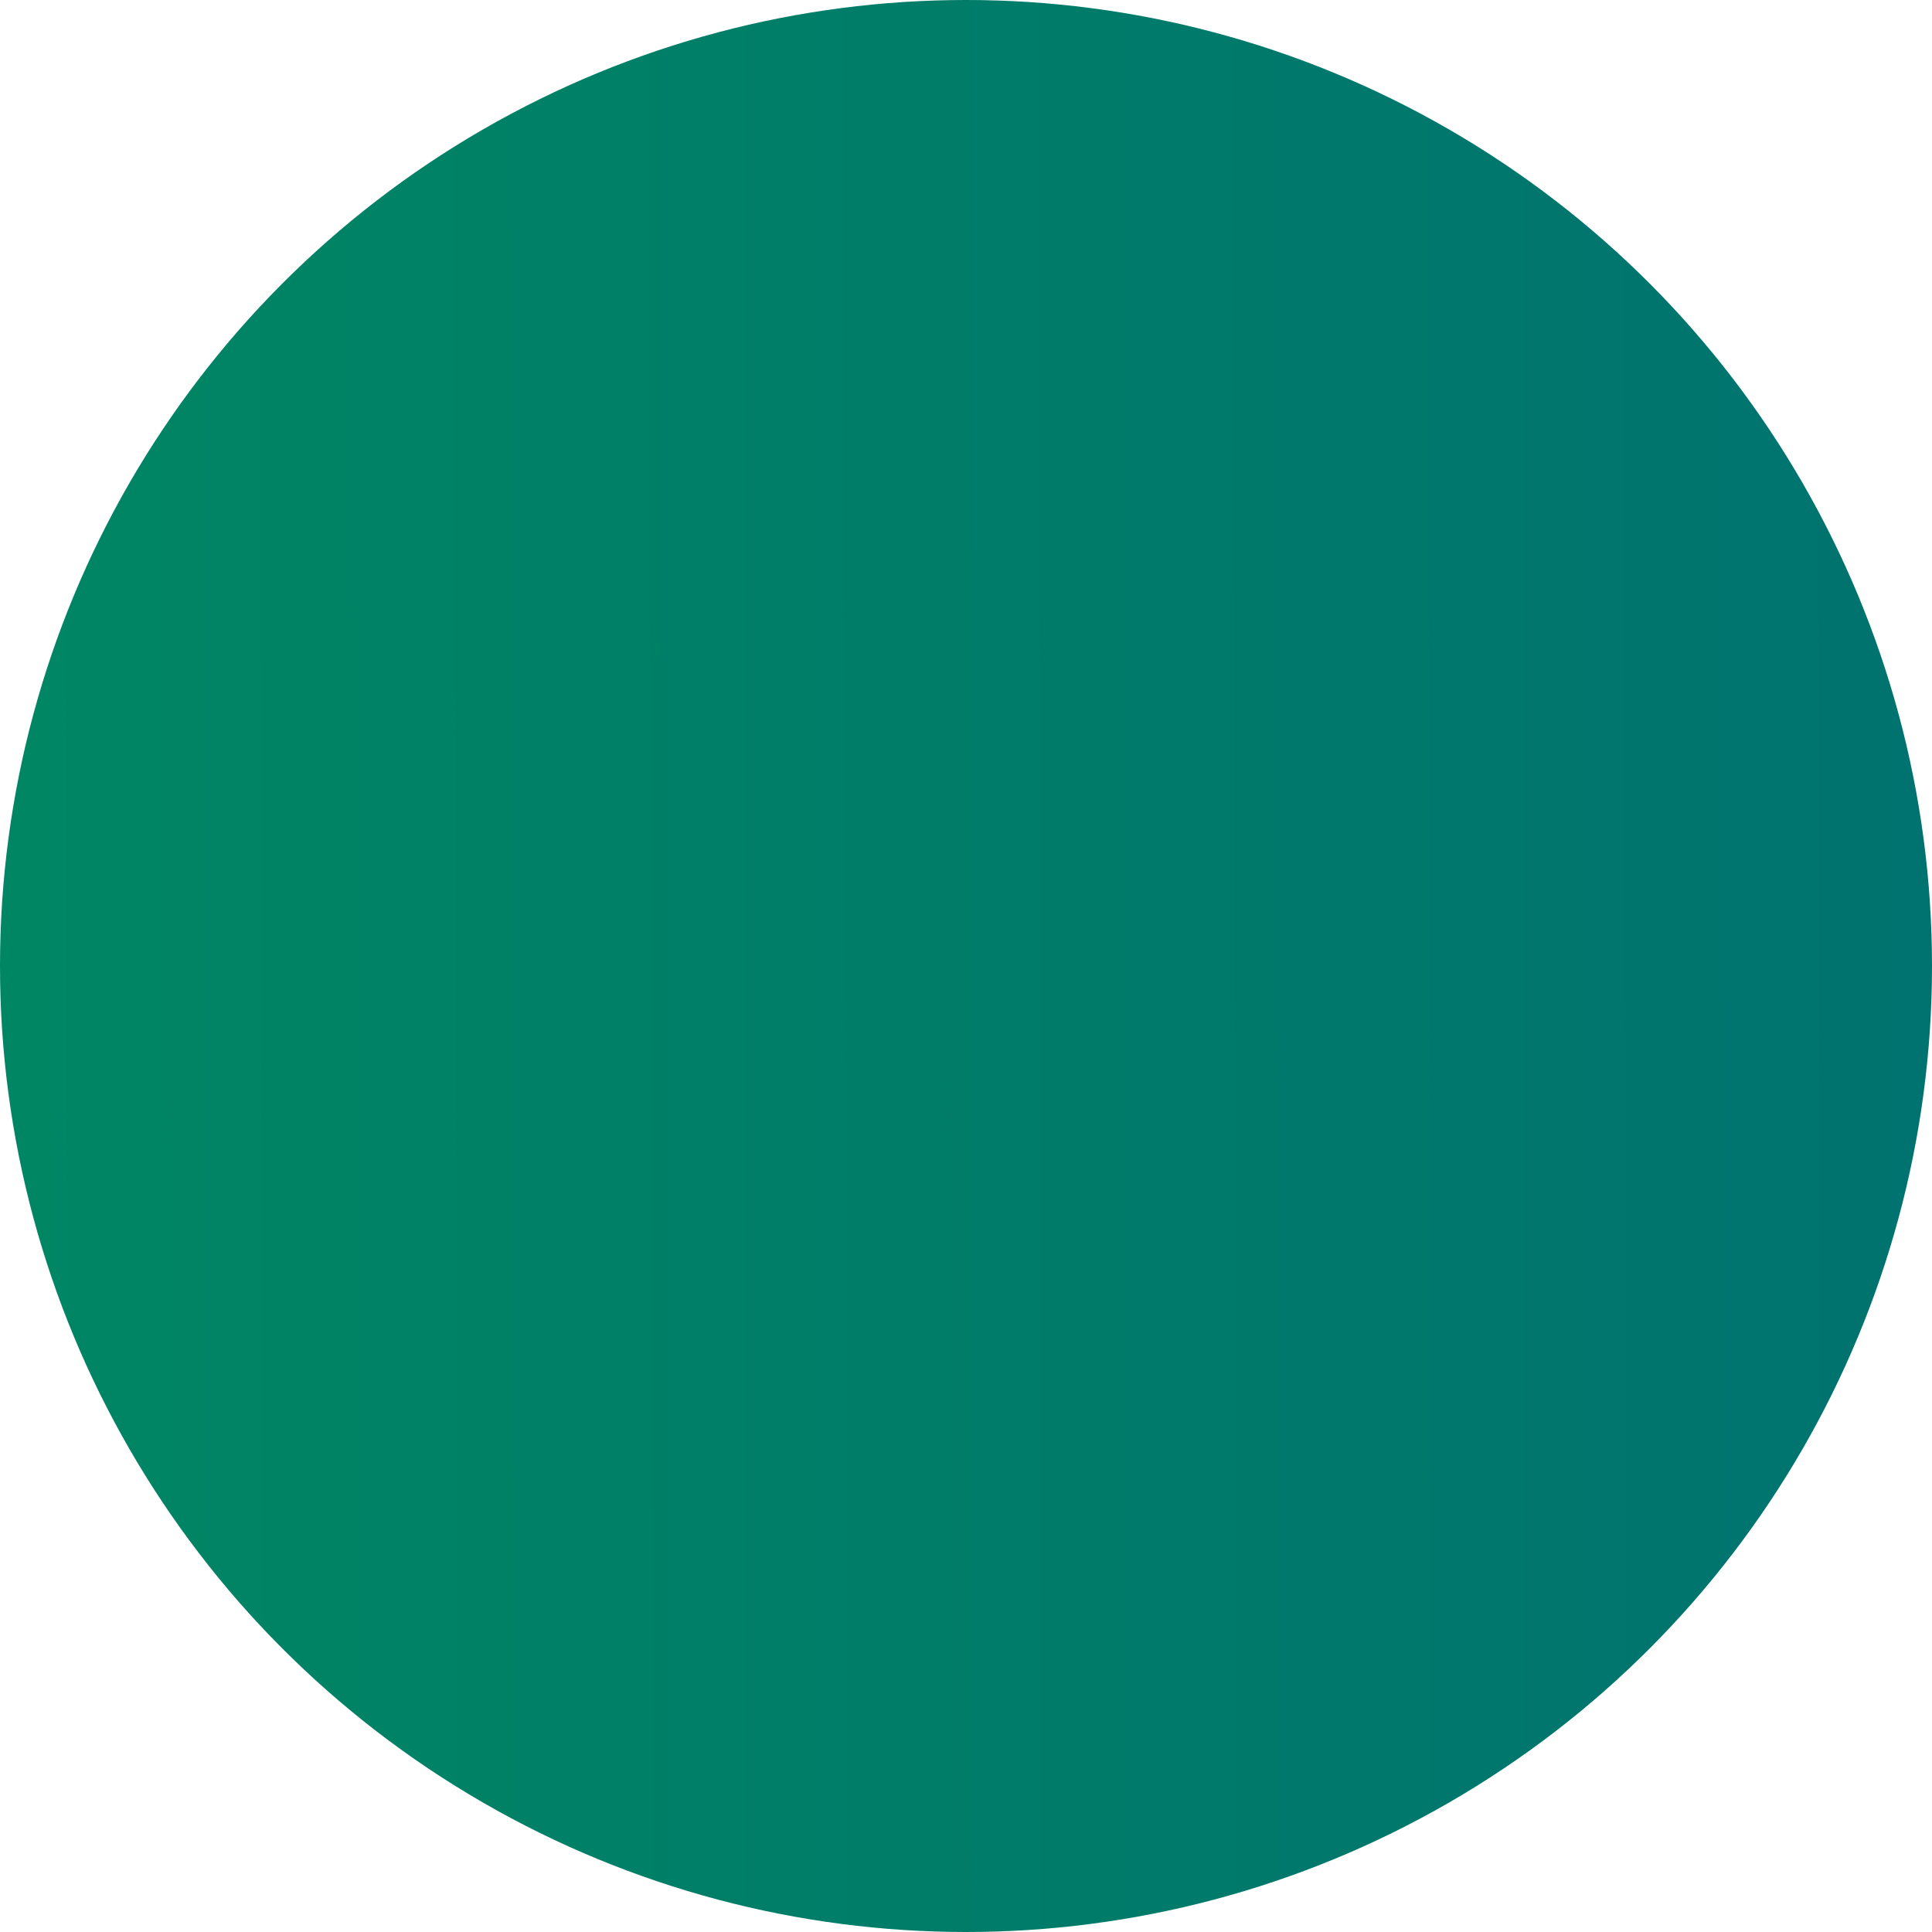 <svg xmlns="http://www.w3.org/2000/svg" xmlns:xlink="http://www.w3.org/1999/xlink" viewBox="0 0 101.8 101.8"><defs><linearGradient id="&#x411;&#x435;&#x437;&#x44B;&#x43C;&#x44F;&#x43D;&#x43D;&#x44B;&#x439;_&#x433;&#x440;&#x430;&#x434;&#x438;&#x435;&#x43D;&#x442;_3" x1="-235.14" y1="173.03" x2="329.37" y2="174.05" gradientTransform="matrix(1, 0, 0, -1, 0, 224.46)" gradientUnits="userSpaceOnUse"><stop offset="0" stop-color="#00b446"></stop><stop offset="1" stop-color="#00468c"></stop></linearGradient></defs><g id="&#x421;&#x43B;&#x43E;&#x439;_2" data-name="&#x421;&#x43B;&#x43E;&#x439; 2"><g id="&#x421;&#x43B;&#x43E;&#x439;_1-2" data-name="&#x421;&#x43B;&#x43E;&#x439; 1"><g id="&#x421;&#x43B;&#x43E;&#x439;_2-2" data-name="&#x421;&#x43B;&#x43E;&#x439; 2"><circle cx="50.9" cy="50.9" r="50.9" style="fill:url(#&#x411;&#x435;&#x437;&#x44B;&#x43C;&#x44F;&#x43D;&#x43D;&#x44B;&#x439;_&#x433;&#x440;&#x430;&#x434;&#x438;&#x435;&#x43D;&#x442;_3)"></circle></g></g></g></svg>